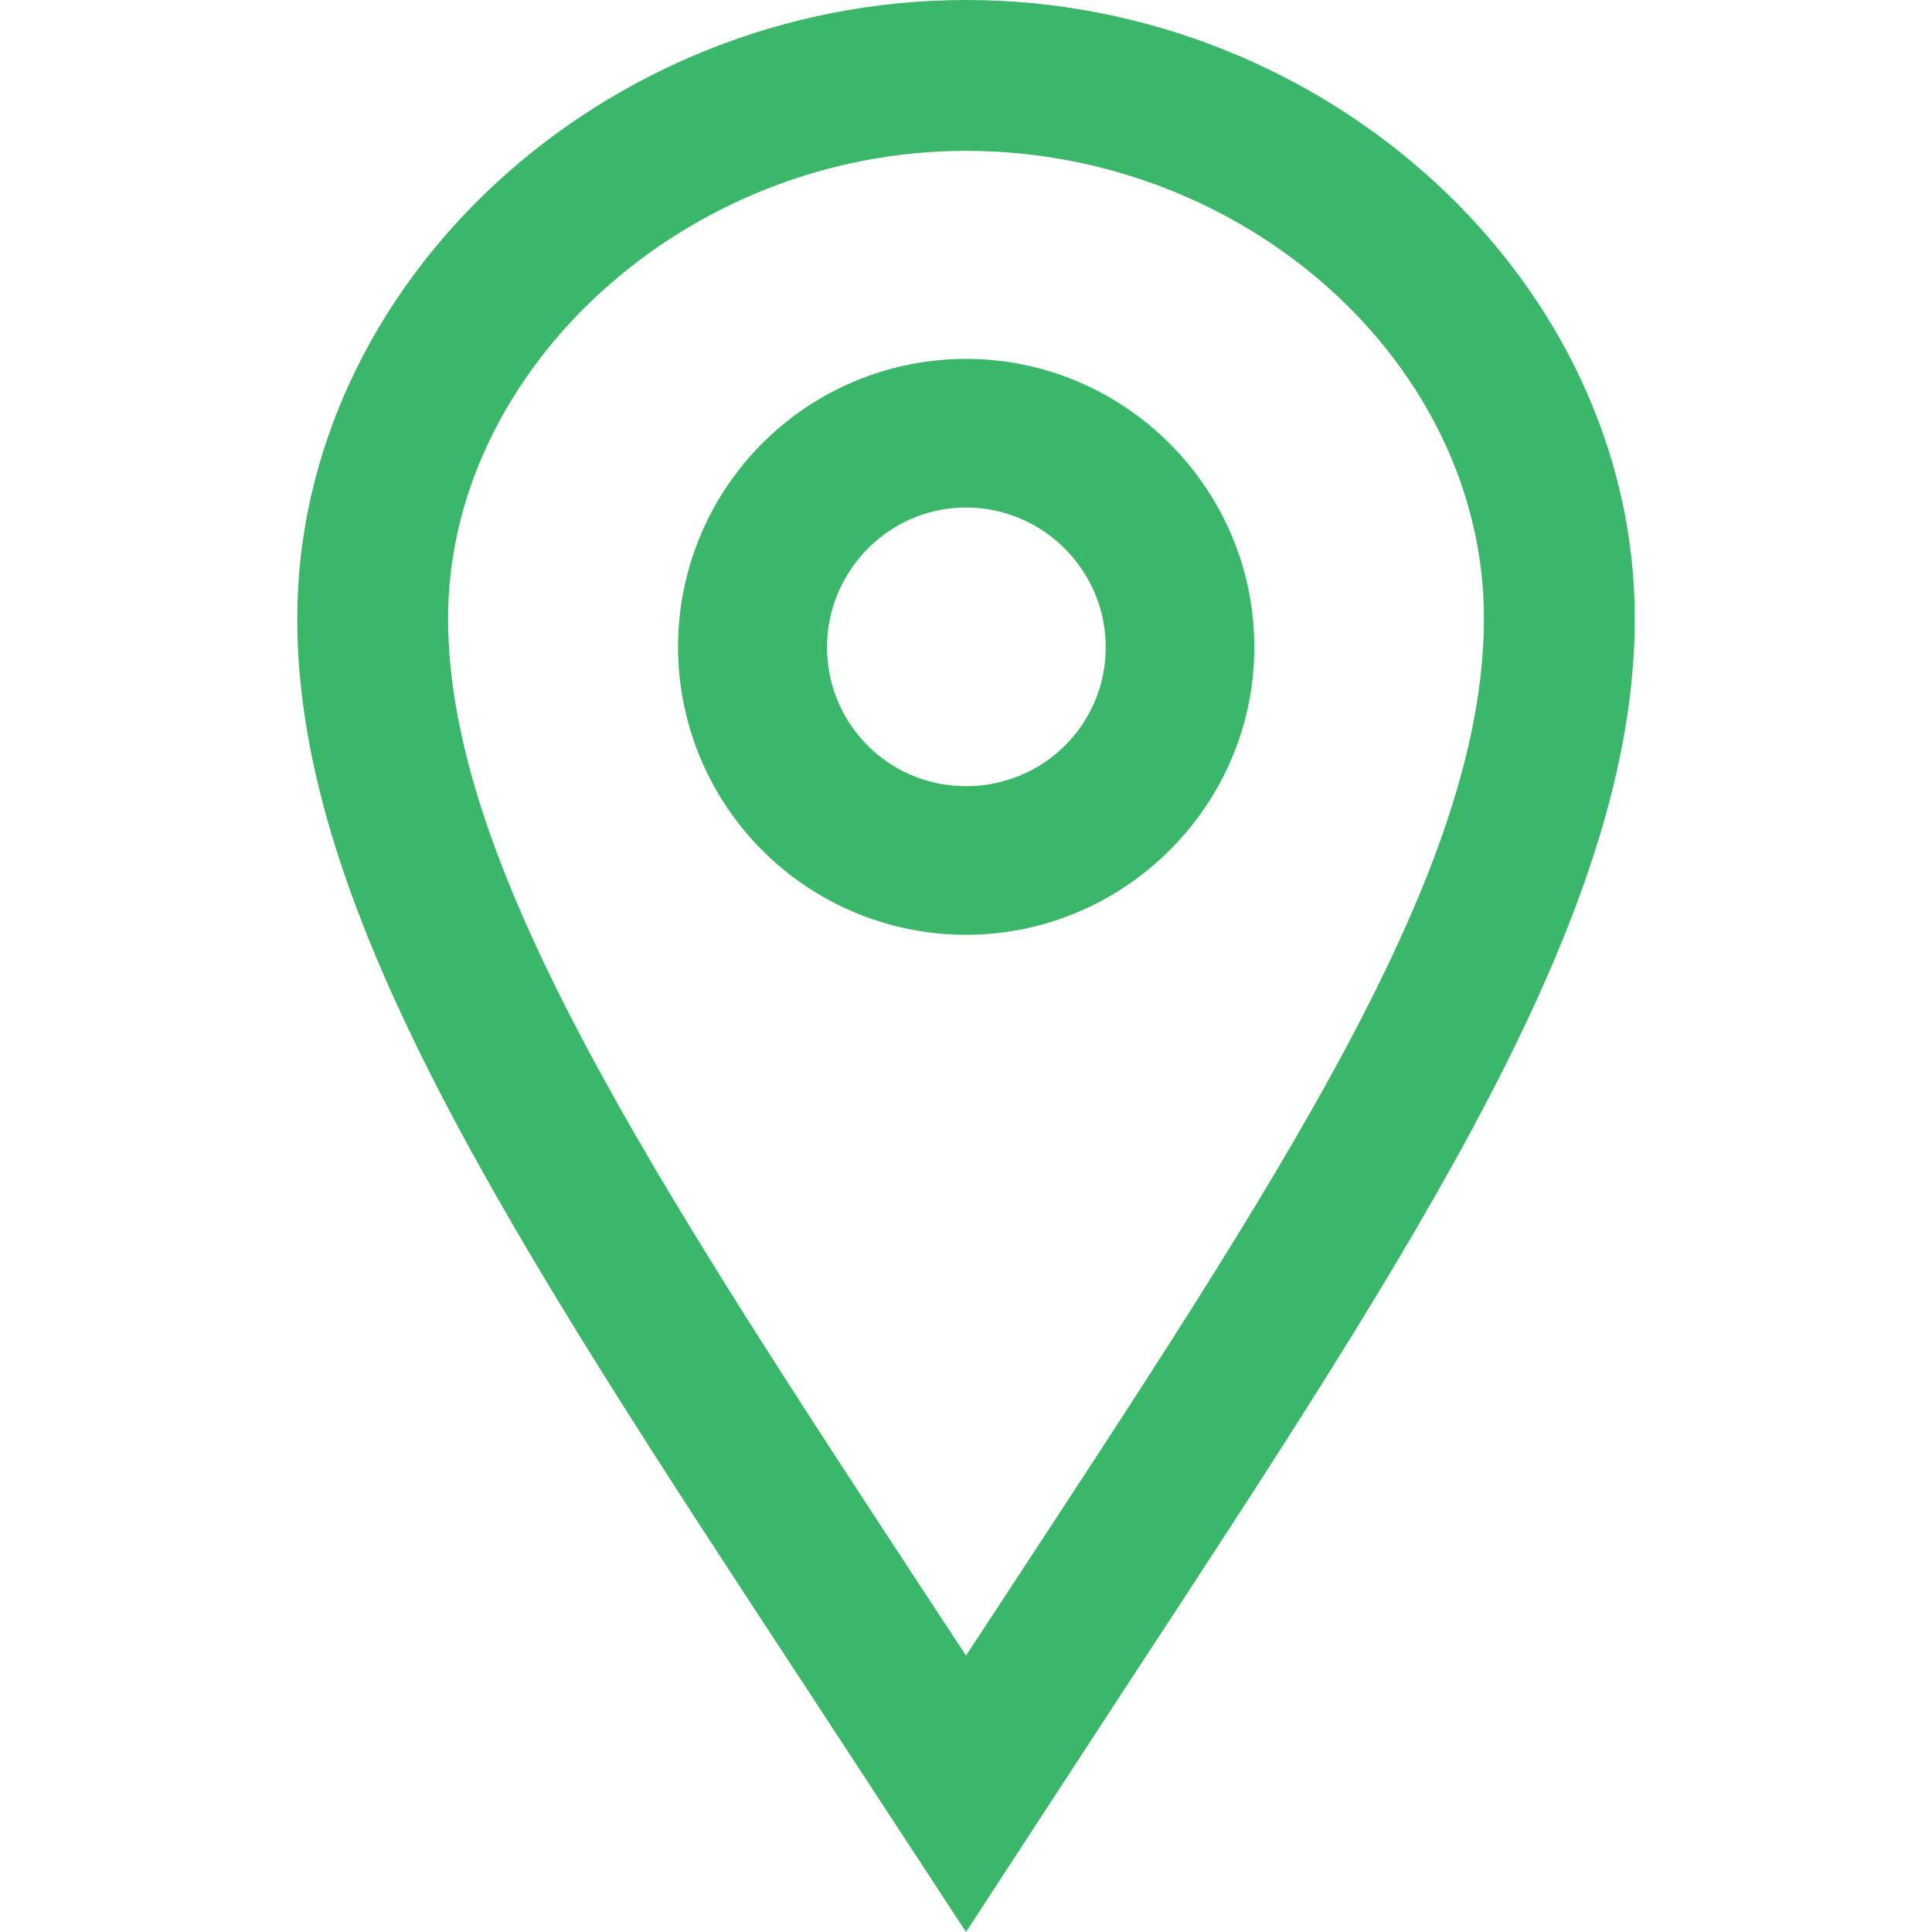 <svg xmlns="http://www.w3.org/2000/svg" id="Layer_1" data-name="Layer 1" version="1.1" viewBox="0 0 26 26">
  <defs>
    <style>
      .cls-1{fill:#3ab768;stroke-width:0}
    </style>
  </defs>
  <path d="M13 2.03c3.78 0 6.97 2.88 6.97 6.29s-2.74 7.51-6.53 13.29l-.44.67-.46-.7c-3.78-5.76-6.51-9.92-6.51-13.26S9.22 2.03 13 2.03M13 0C8.12 0 4 3.81 4 8.33c0 3.94 2.87 8.32 6.84 14.37L13 26l2.14-3.28C19.12 16.65 22 12.26 22 8.32 22 3.81 17.88 0 13 0Z" class="cls-1"/>
  <path d="M13 6.83c1.03 0 1.88.84 1.88 1.88s-.84 1.87-1.88 1.87-1.87-.84-1.87-1.87.84-1.88 1.87-1.88m0-2a3.875 3.875 0 0 0 0 7.75c2.13 0 3.88-1.74 3.88-3.87S15.14 4.83 13 4.83Z" class="cls-1"/>
  <path d="M0 0h26v26H0z" style="fill:none;stroke-width:0"/>
</svg>
